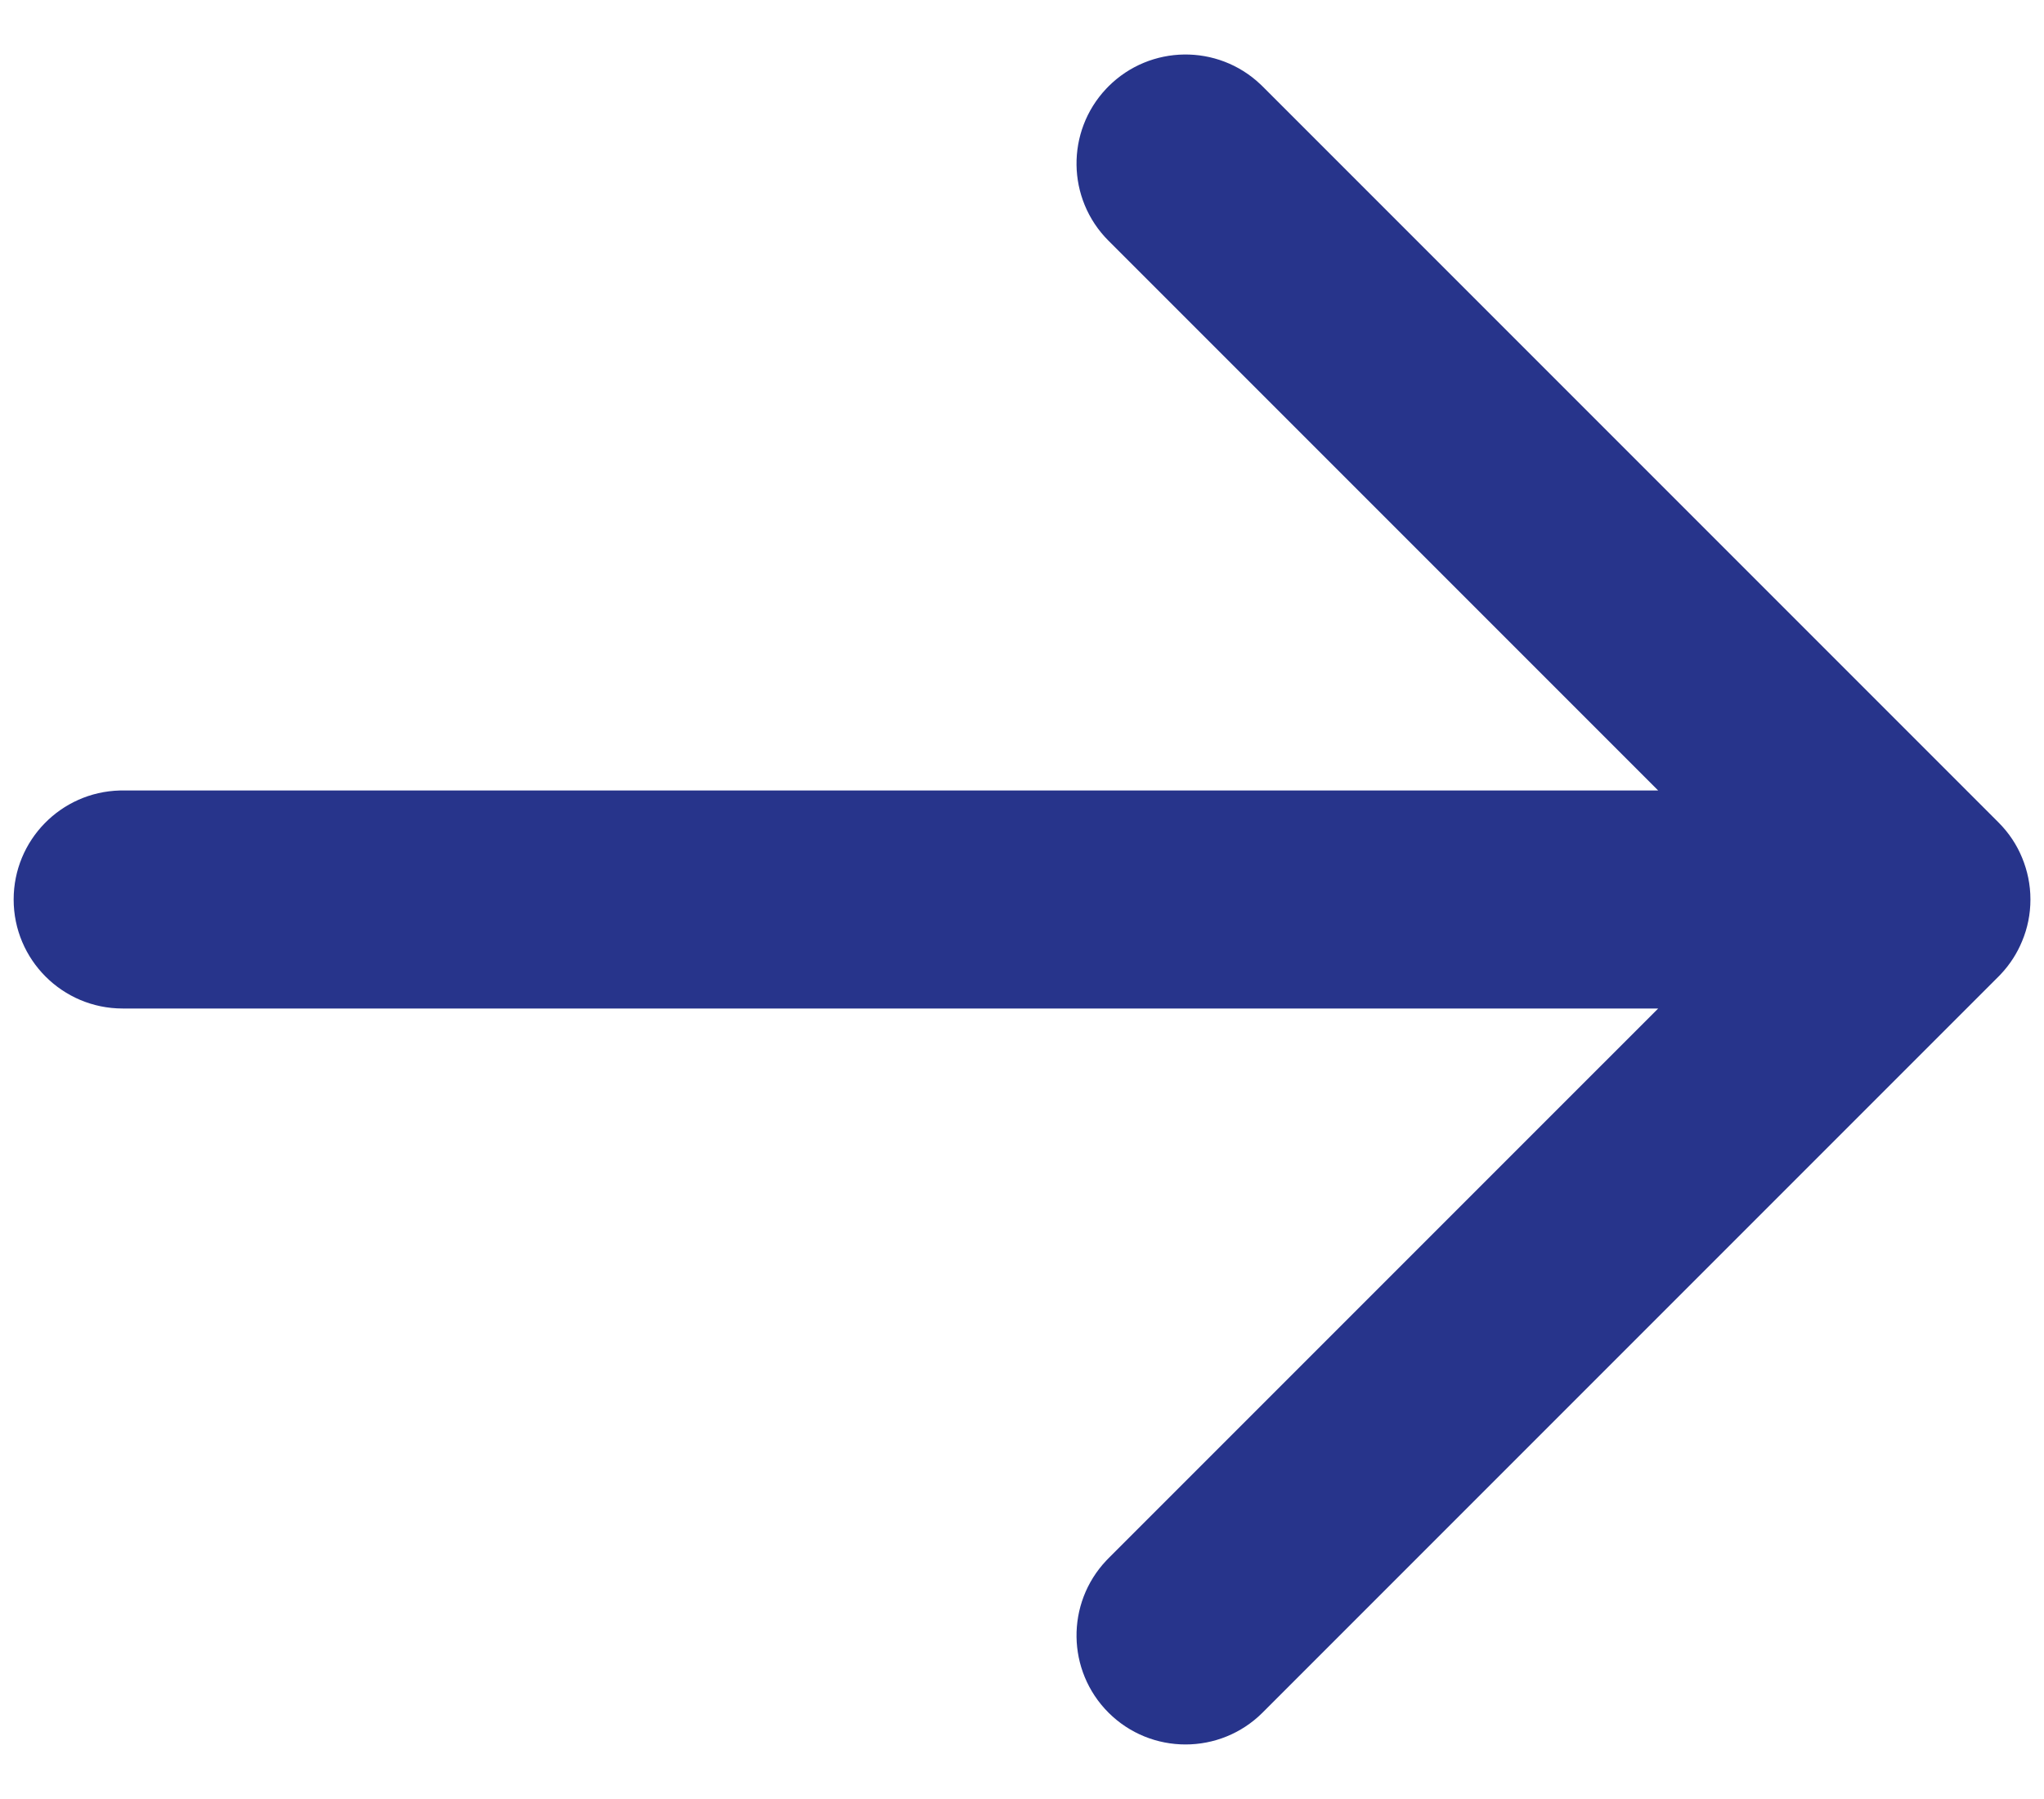 <svg width="25" height="22" viewBox="0 0 25 22" fill="none" xmlns="http://www.w3.org/2000/svg">
<path d="M13.557 20.943C14.078 21.463 14.922 21.463 15.443 20.943L24.443 11.943C24.452 11.934 24.461 11.924 24.47 11.915L24.471 11.914C24.585 11.793 24.672 11.656 24.732 11.51C24.798 11.353 24.834 11.181 24.834 11.001C24.834 11 24.834 11 24.834 11C24.834 10.999 24.834 10.999 24.834 10.998C24.834 10.818 24.797 10.646 24.732 10.489C24.668 10.333 24.573 10.188 24.447 10.061C24.445 10.059 24.444 10.058 24.443 10.057L15.443 1.057L15.415 1.03C14.892 0.536 14.069 0.546 13.557 1.057L13.53 1.085C13.037 1.608 13.046 2.431 13.557 2.943L20.281 9.667H1.5L1.465 9.667C0.745 9.686 0.167 10.275 0.167 11C0.167 11.736 0.764 12.333 1.5 12.333H20.281L13.557 19.057L13.53 19.085C13.037 19.608 13.046 20.431 13.557 20.943Z" fill="#27348B"/>
</svg>
